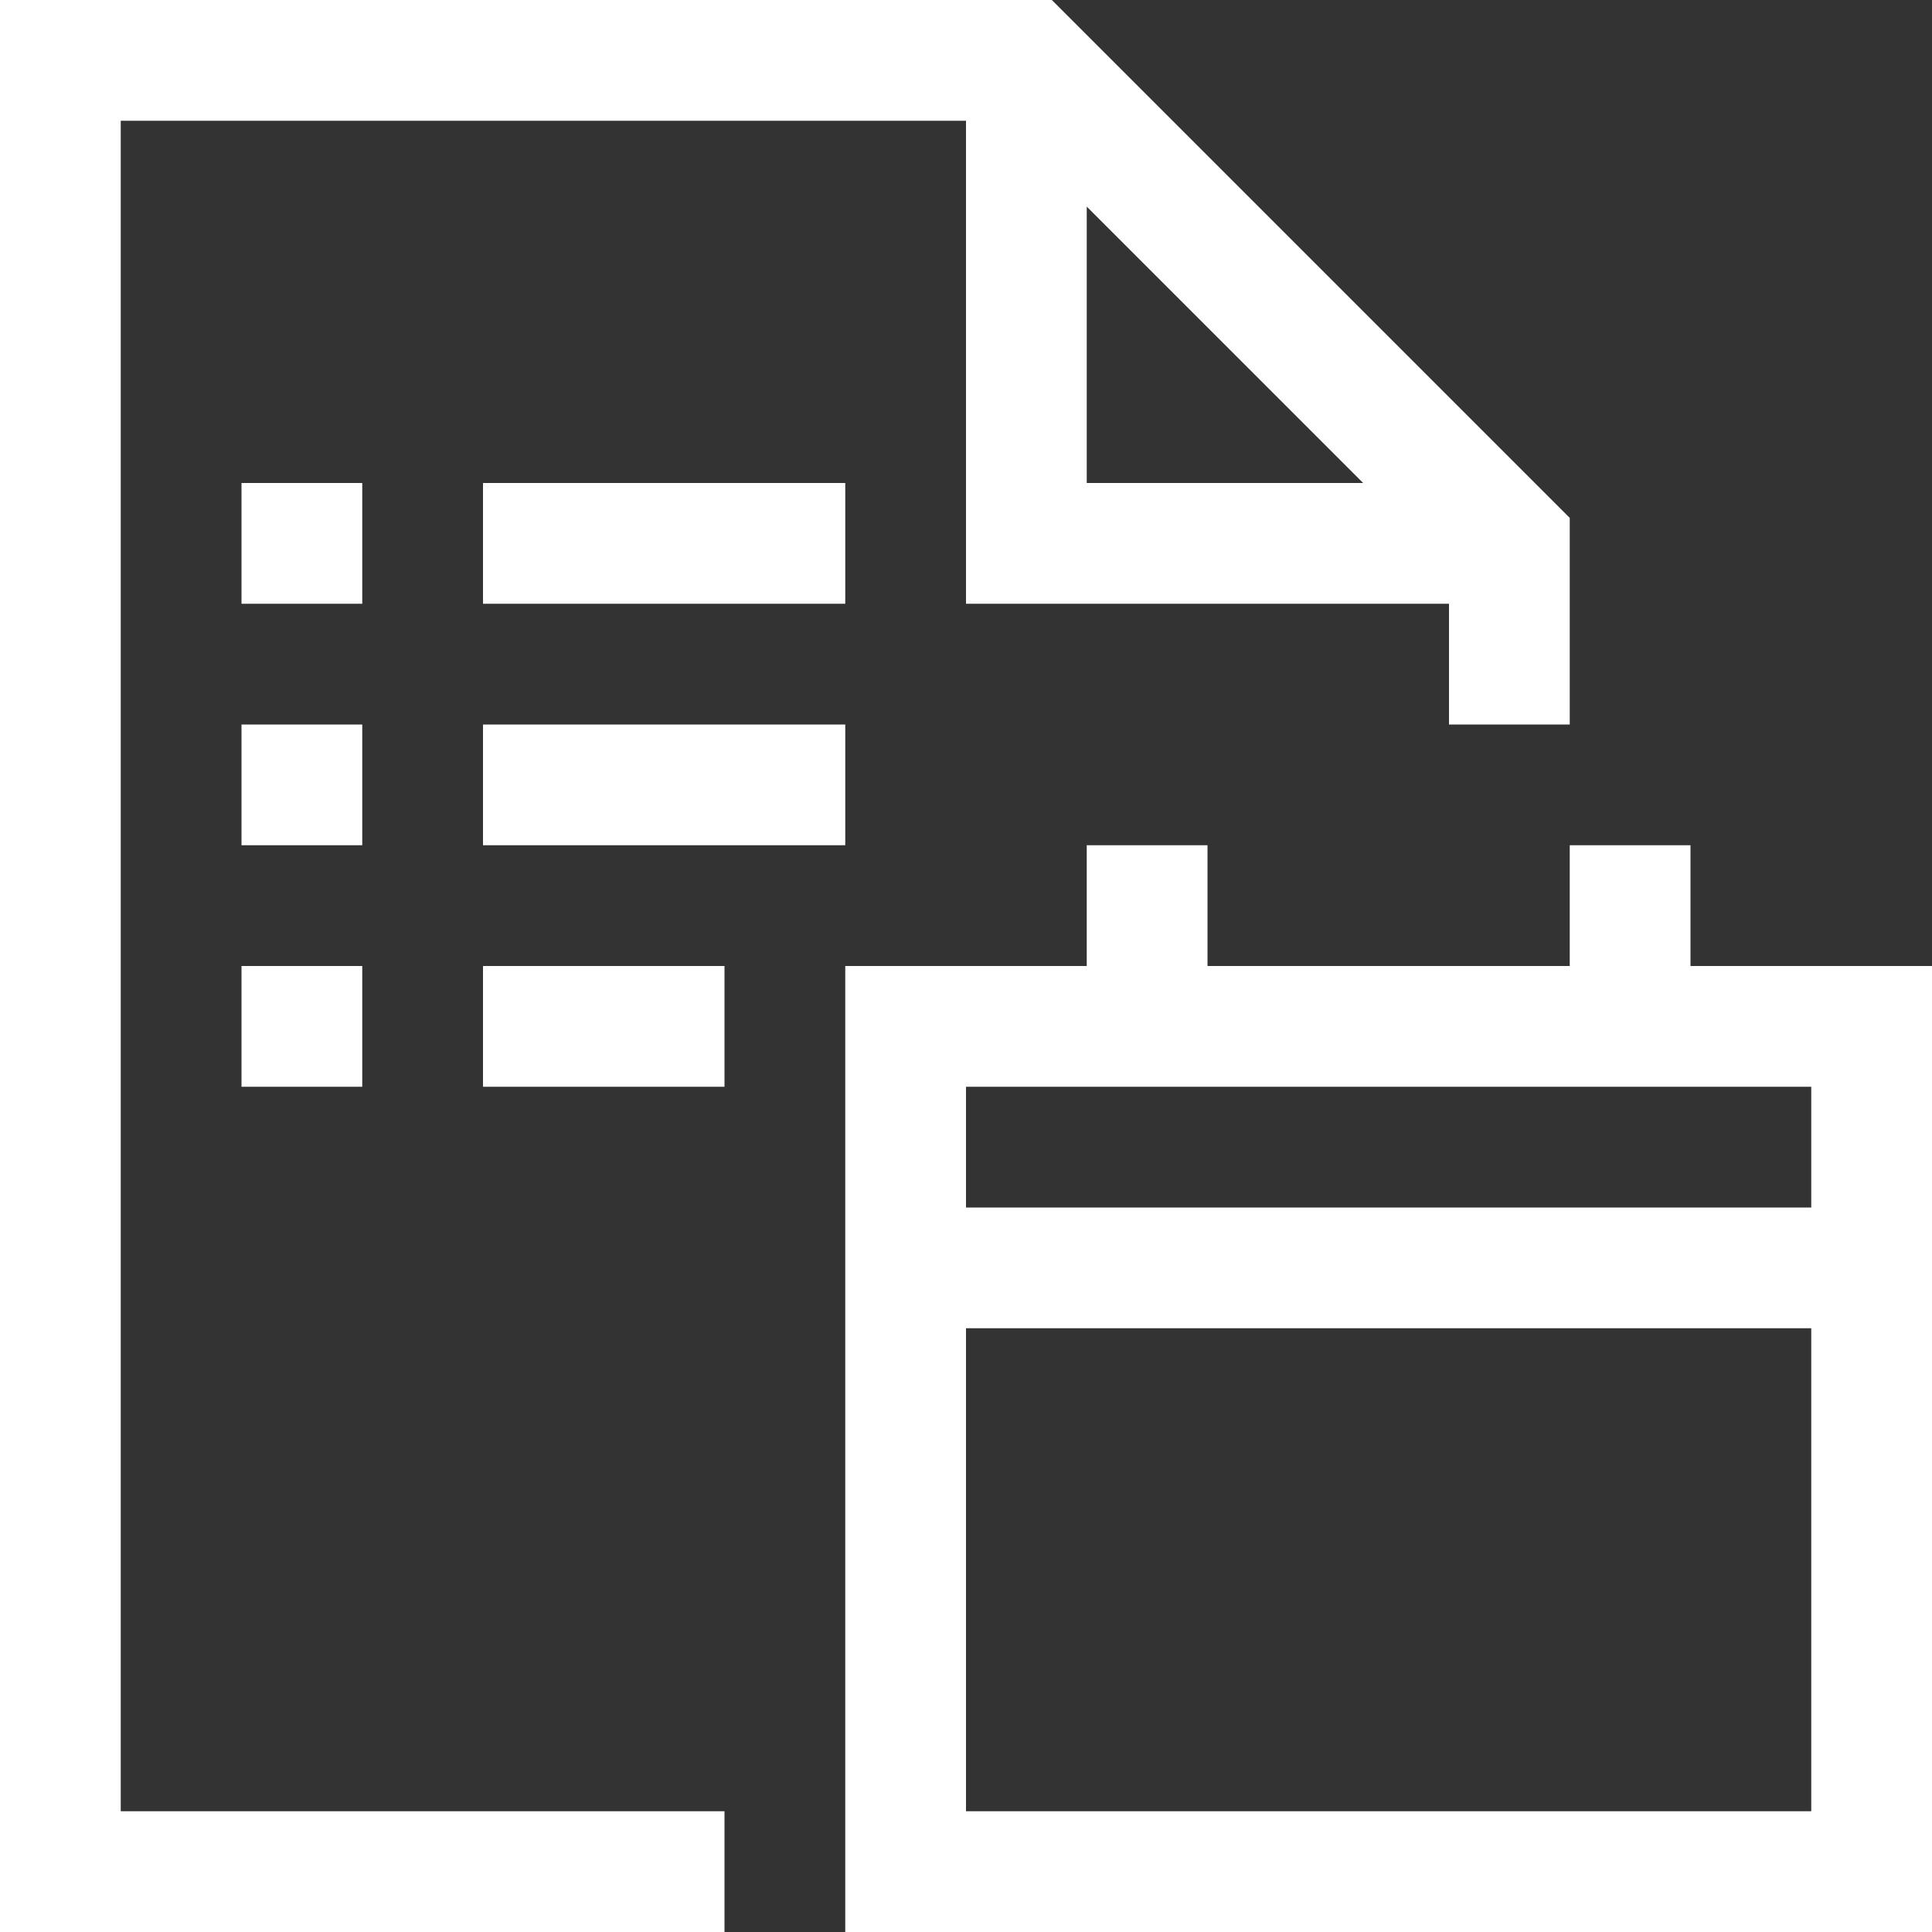 <svg width="369" height="369" viewBox="0 0 369 369" fill="none" xmlns="http://www.w3.org/2000/svg">
<rect x="0" y="0" width="369" height="369" fill="#333333" stroke="none"/>
<path d="M161.438 92.25V115.312H92.25V92.25H161.438ZM92.25 161.438V138.375H161.438V161.438H92.25ZM92.25 207.562V184.5H138.375V207.562H92.25ZM69.188 92.25V115.312H46.125V92.25H69.188ZM69.188 138.375V161.438H46.125V138.375H69.188ZM46.125 207.562V184.5H69.188V207.562H46.125ZM23.062 23.062V345.938H138.375V369H0V0H200.896L299.812 98.916V138.375H276.75V115.312H184.5V23.062H23.062ZM207.562 39.459V92.25H260.354L207.562 39.459ZM322.875 184.5H369V369H161.438V184.5H207.562V161.438H230.625V184.5H299.812V161.438H322.875V184.5ZM345.938 345.938V253.688H184.5V345.938H345.938ZM345.938 230.625V207.562H184.5V230.625H345.938Z" fill="white"/>
</svg>
